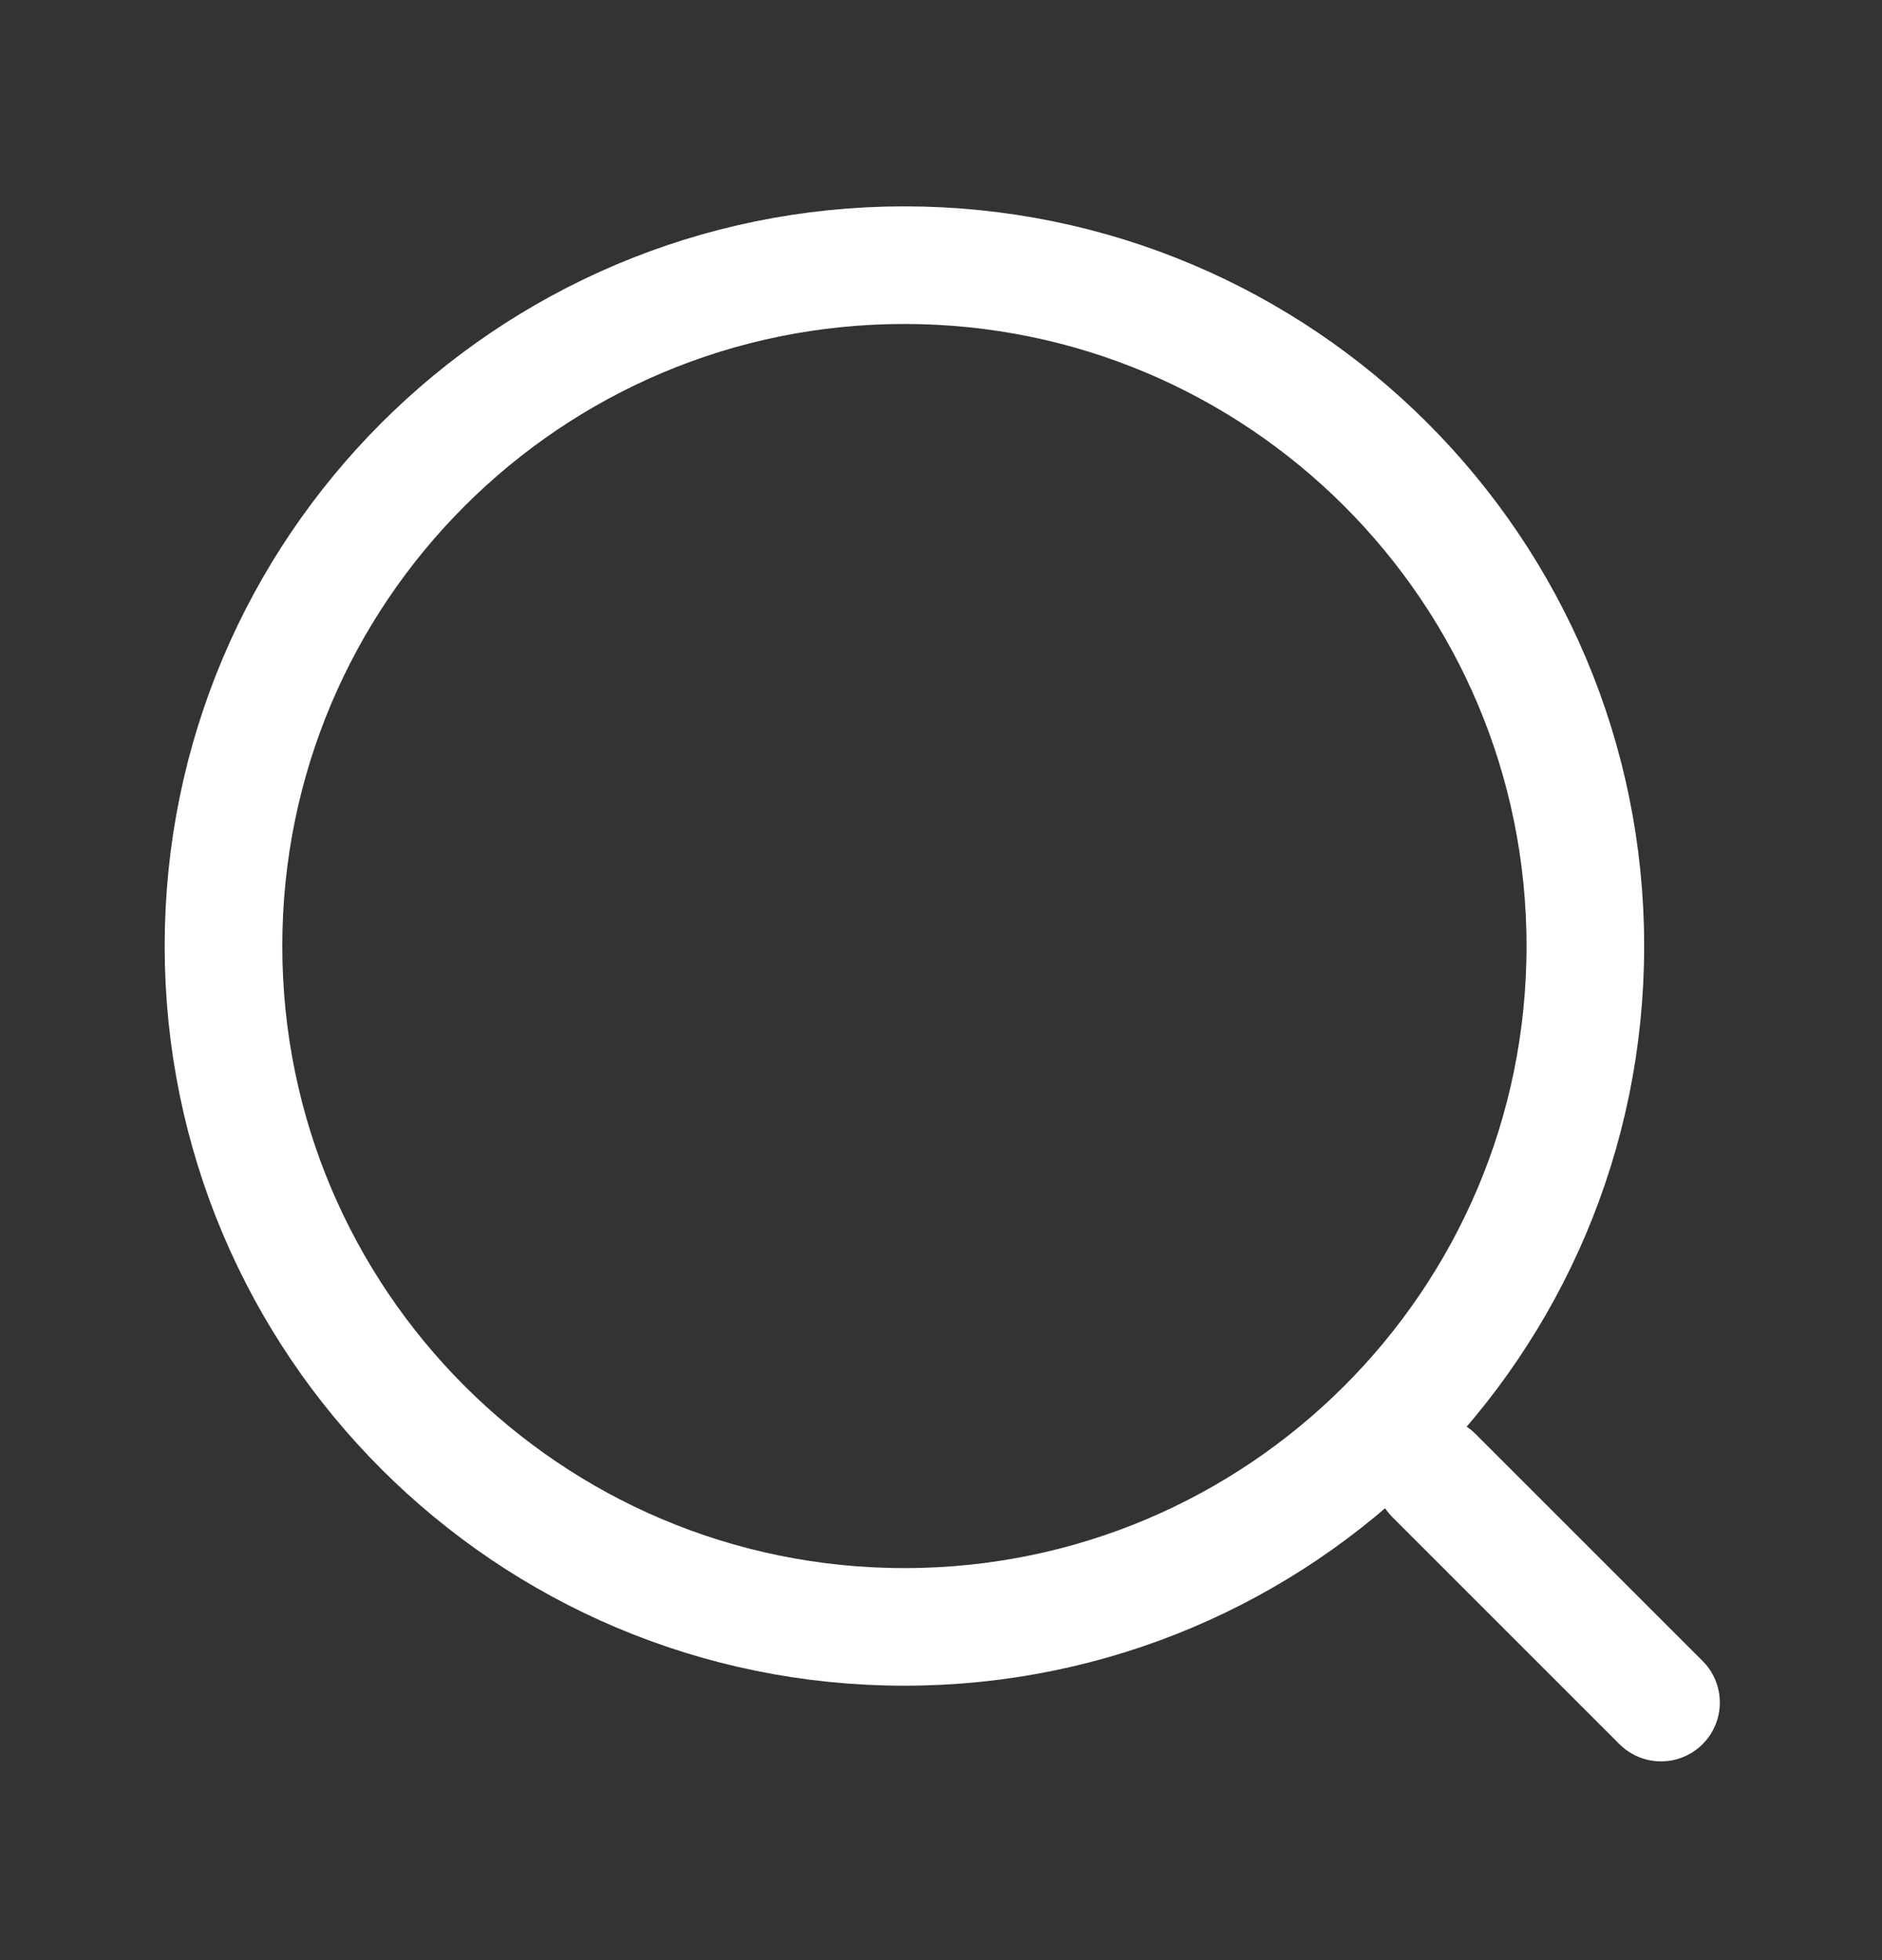 <?xml version="1.0" encoding="UTF-8"?> <svg xmlns="http://www.w3.org/2000/svg" width="24" height="25" viewBox="0 0 24 25" fill="none"><rect x="0" y="0" width="24" height="25" fill="#333333" stroke="none"/> <path d="M11.533 20.75C16.329 20.75 20.217 16.862 20.217 12.066C20.217 7.27 16.329 3.382 11.533 3.382C6.737 3.382 2.85 7.27 2.85 12.066C2.85 16.862 6.737 20.75 11.533 20.75Z" stroke="white" stroke-width="1.5" stroke-linecap="round" stroke-linejoin="round"></path> <path d="M21.182 21.715L18.287 18.82" stroke="white" stroke-width="1.5" stroke-linecap="round" stroke-linejoin="round"></path> </svg> 